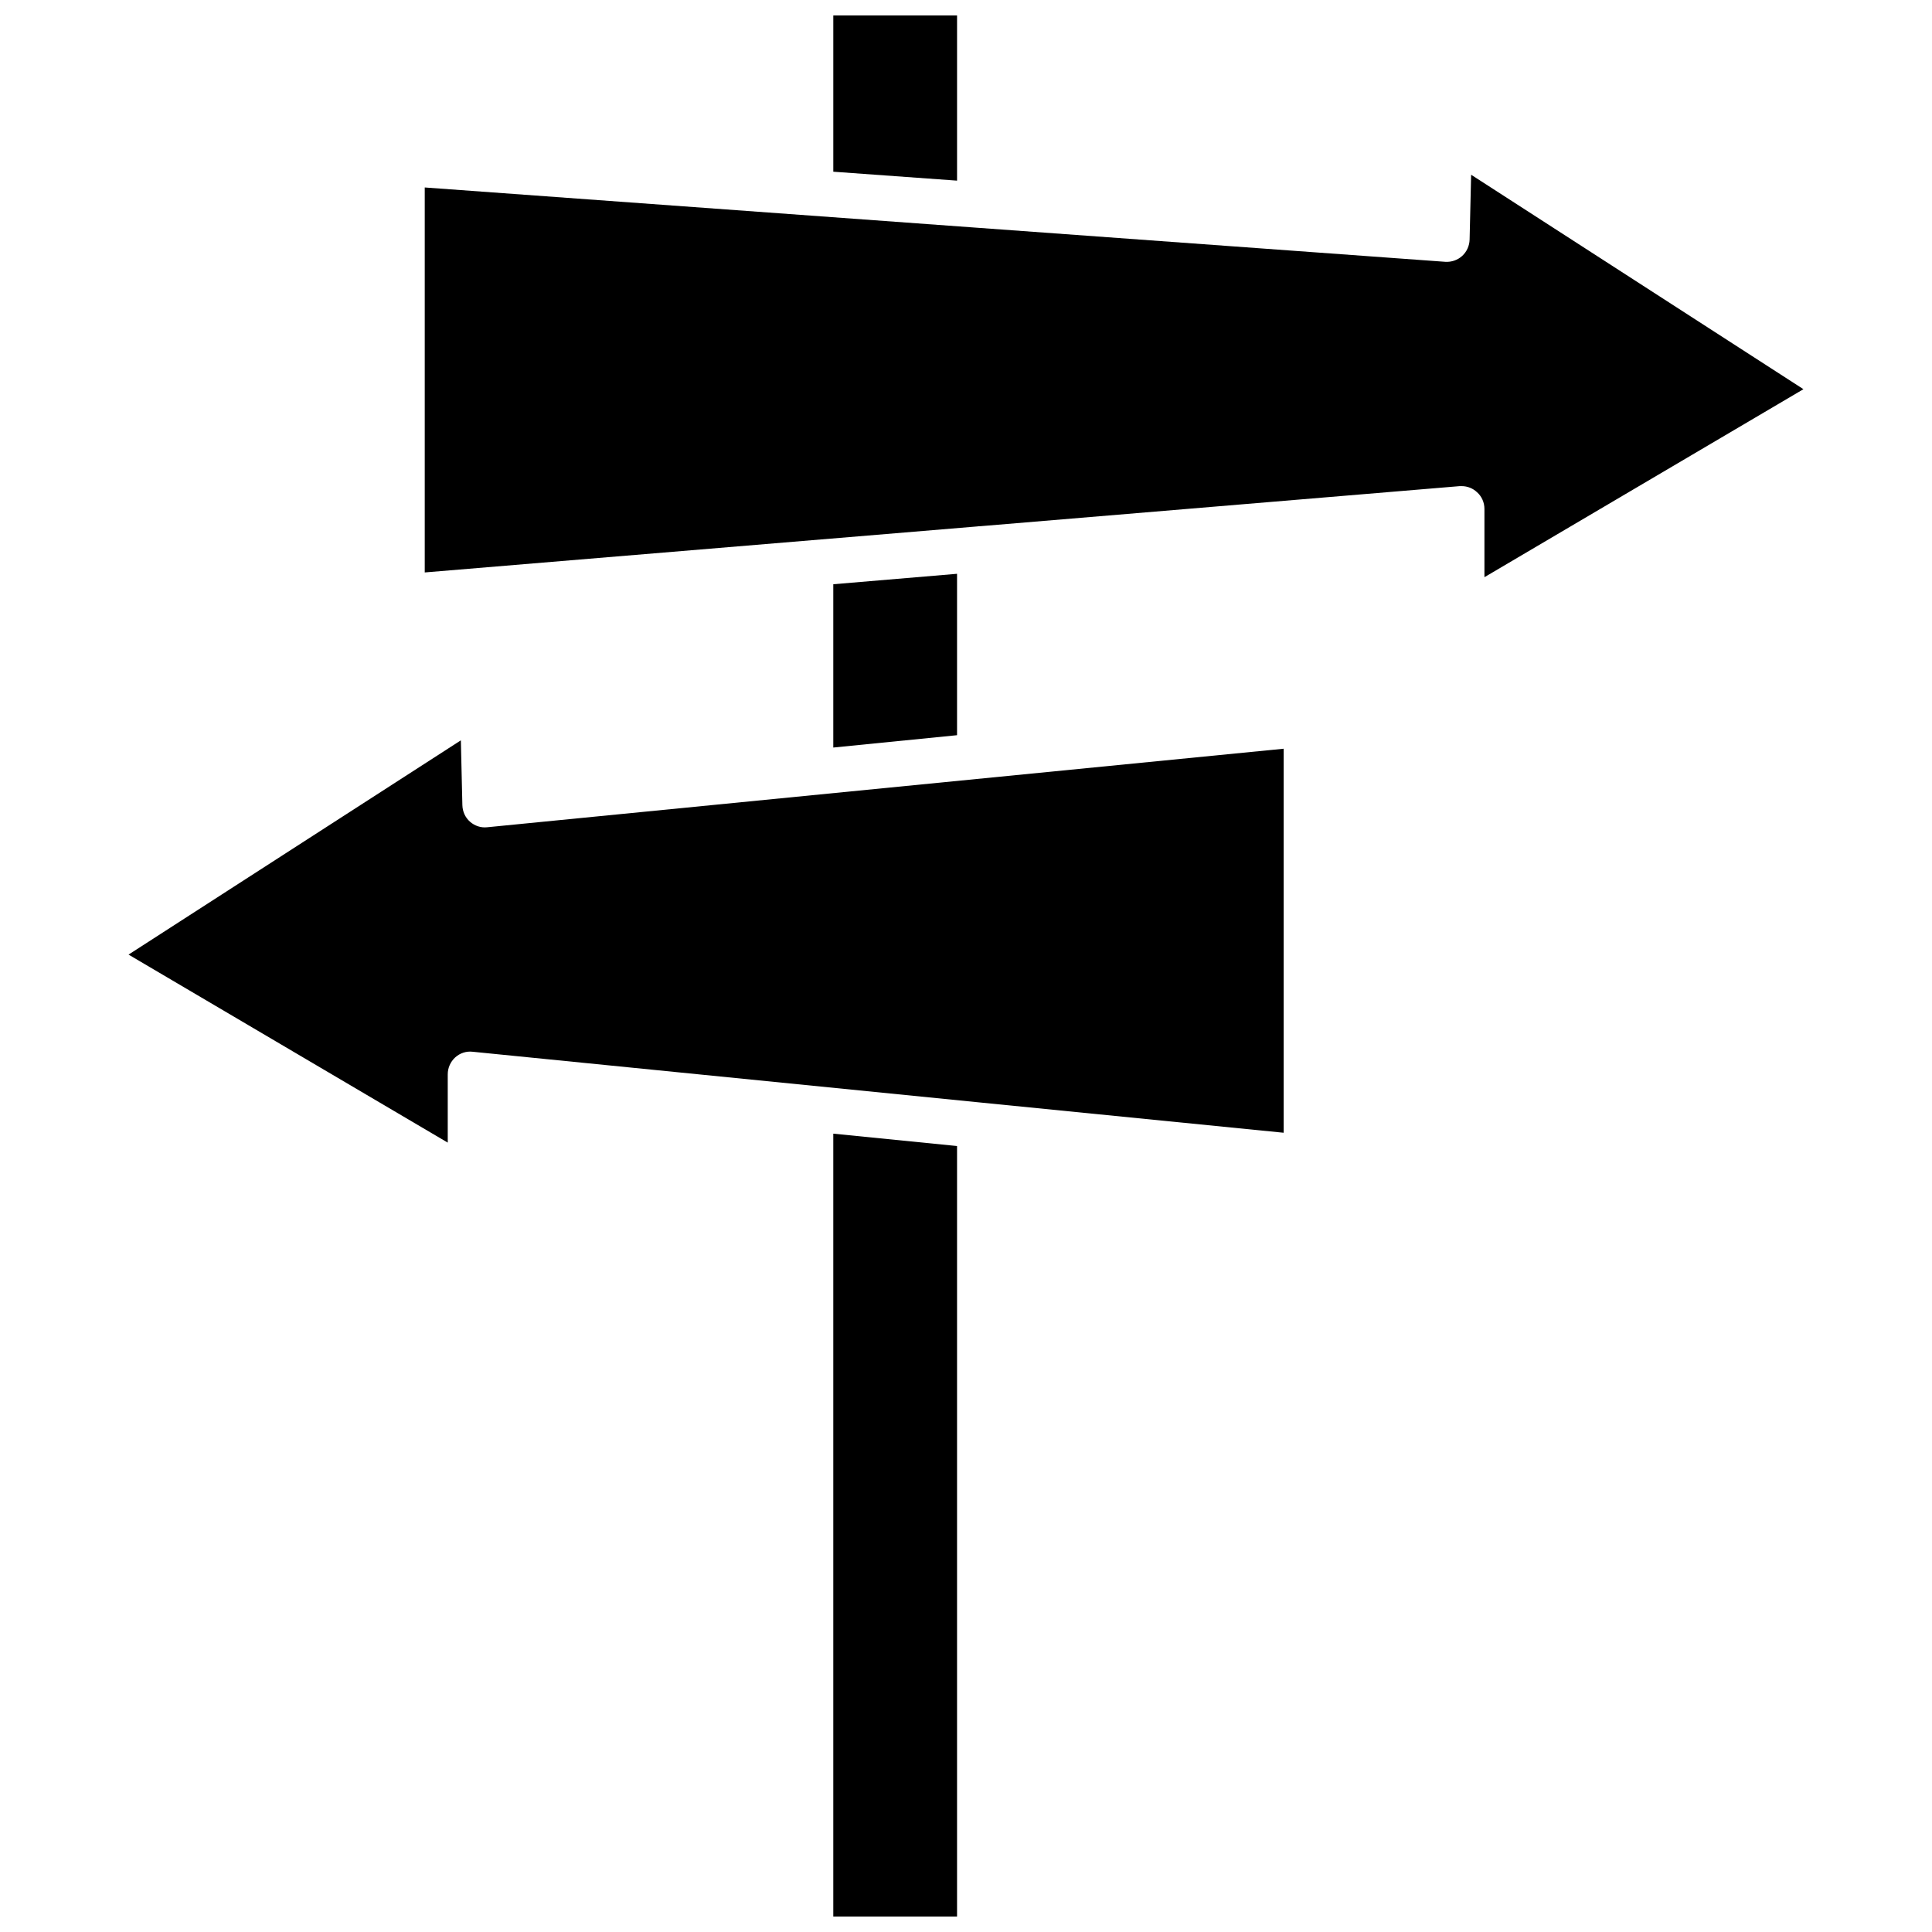 <?xml version="1.0" encoding="UTF-8"?>
<!-- Uploaded to: ICON Repo, www.svgrepo.com, Generator: ICON Repo Mixer Tools -->
<svg width="800px" height="800px" version="1.1" viewBox="144 144 512 512" xmlns="http://www.w3.org/2000/svg">
 <defs>
  <clipPath id="b">
   <path d="m364 148.09h34v43.906h-34z"/>
  </clipPath>
  <clipPath id="a">
   <path d="m364 444h34v207.9h-34z"/>
  </clipPath>
 </defs>
 <path d="m621.93 247.14-88.066-56.832-0.402 17.18c-0.051 1.664-0.754 3.223-1.965 4.332-1.211 1.109-2.82 1.664-4.484 1.562l-123.94-9.02-146.51-10.68v102.02l146.41-12.191c0.25-0.051 0.453-0.051 0.707-0.051l127.16-10.629h0.504c1.512 0 2.973 0.555 4.082 1.613 1.258 1.109 1.965 2.719 1.965 4.434v18.086z"/>
 <path d="m268.55 361.76c-1.258-1.109-1.965-2.672-2.016-4.383l-0.402-17.18-88.066 56.781 84.59 49.828v-18.086c0-1.715 0.707-3.324 1.965-4.484s2.973-1.715 4.637-1.512l135.07 13.504 79.855 7.961v-101.77l-211.05 20.809c-1.664 0.195-3.328-0.359-4.586-1.469z"/>
 <g clip-path="url(#b)">
  <path d="m397.63 148.09h-32.797v41.414l32.797 2.367z"/>
 </g>
 <path d="m364.83 298.83v43.277l32.797-3.273v-42.773z"/>
 <g clip-path="url(#a)">
  <path d="m364.83 651.9h32.797v-204.19l-32.797-3.277z"/>
 </g>
</svg>